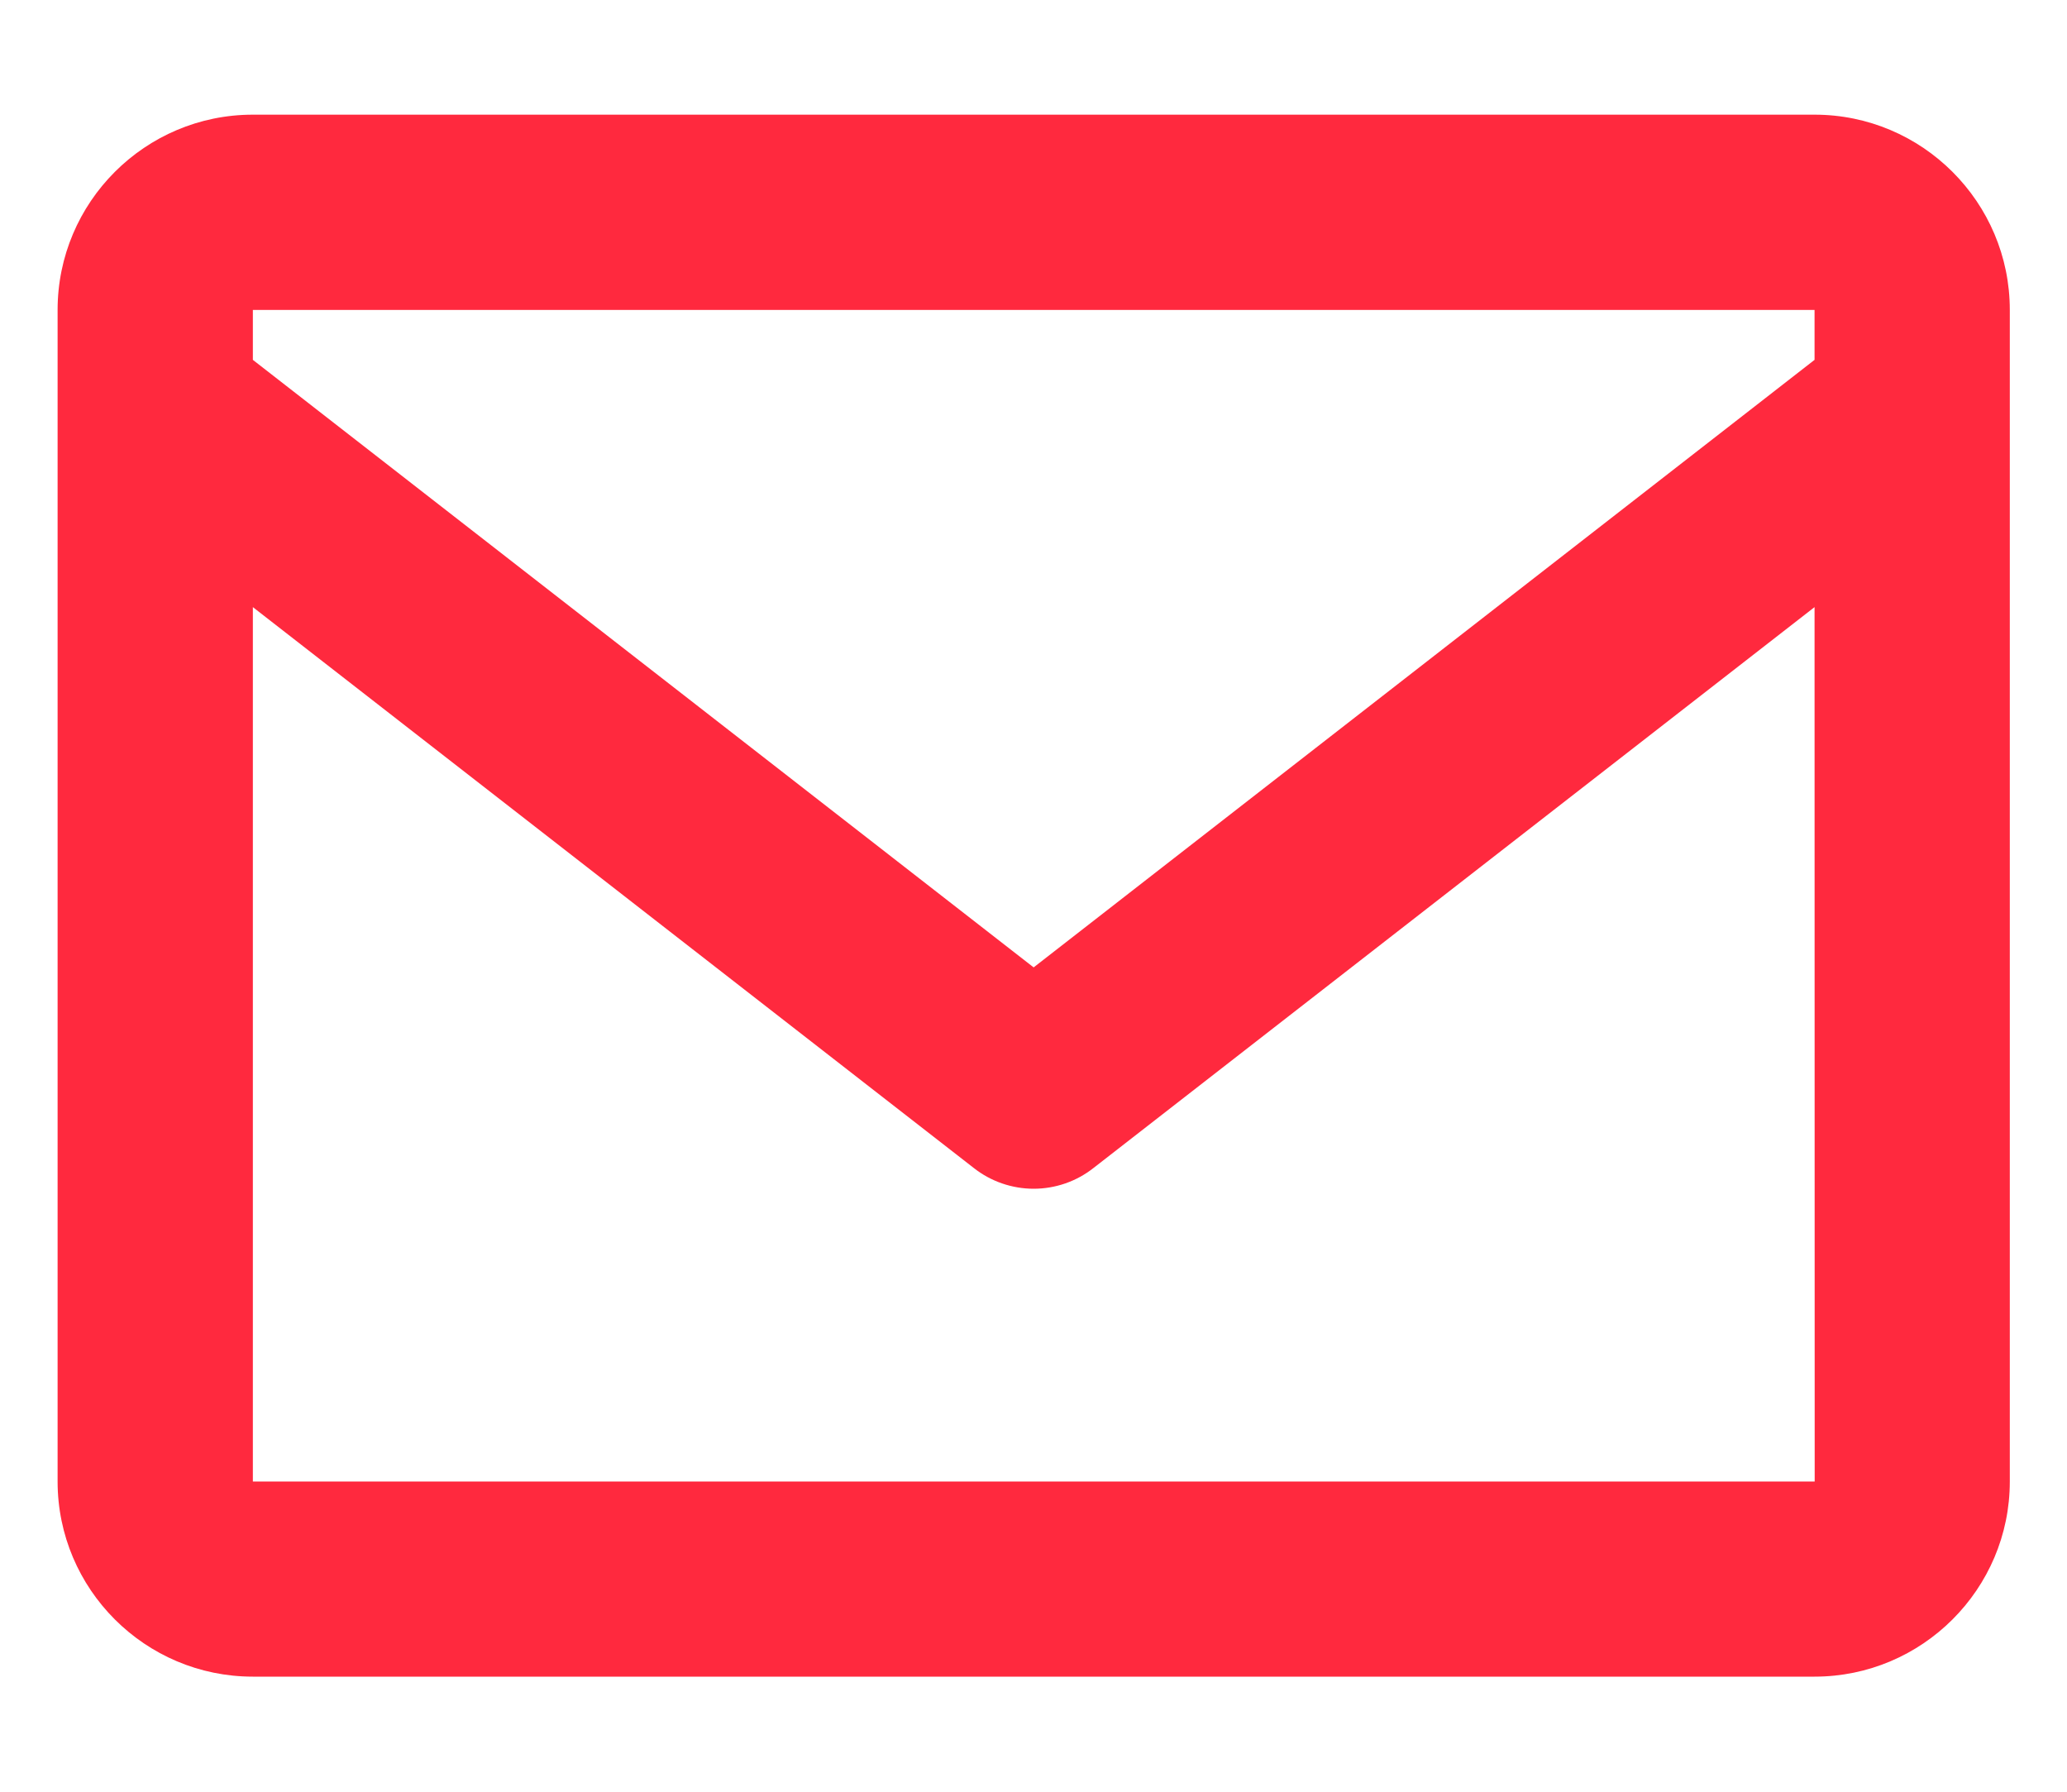 <svg width="15" height="13" viewBox="0 0 15 13" fill="none" xmlns="http://www.w3.org/2000/svg">
<path d="M13.168 0.832H1.835C1.053 0.832 0.418 1.467 0.418 2.249V10.749C0.418 11.53 1.053 12.165 1.835 12.165H13.168C13.949 12.165 14.585 11.53 14.585 10.749V2.249C14.585 1.467 13.949 0.832 13.168 0.832ZM13.168 2.249V2.611L7.501 7.019L1.835 2.611V2.249H13.168ZM1.835 10.749V4.405L7.066 8.474C7.19 8.572 7.344 8.625 7.501 8.625C7.659 8.625 7.812 8.572 7.936 8.474L13.168 4.405L13.169 10.749H1.835Z" fill="#FF293E"/>
</svg>
